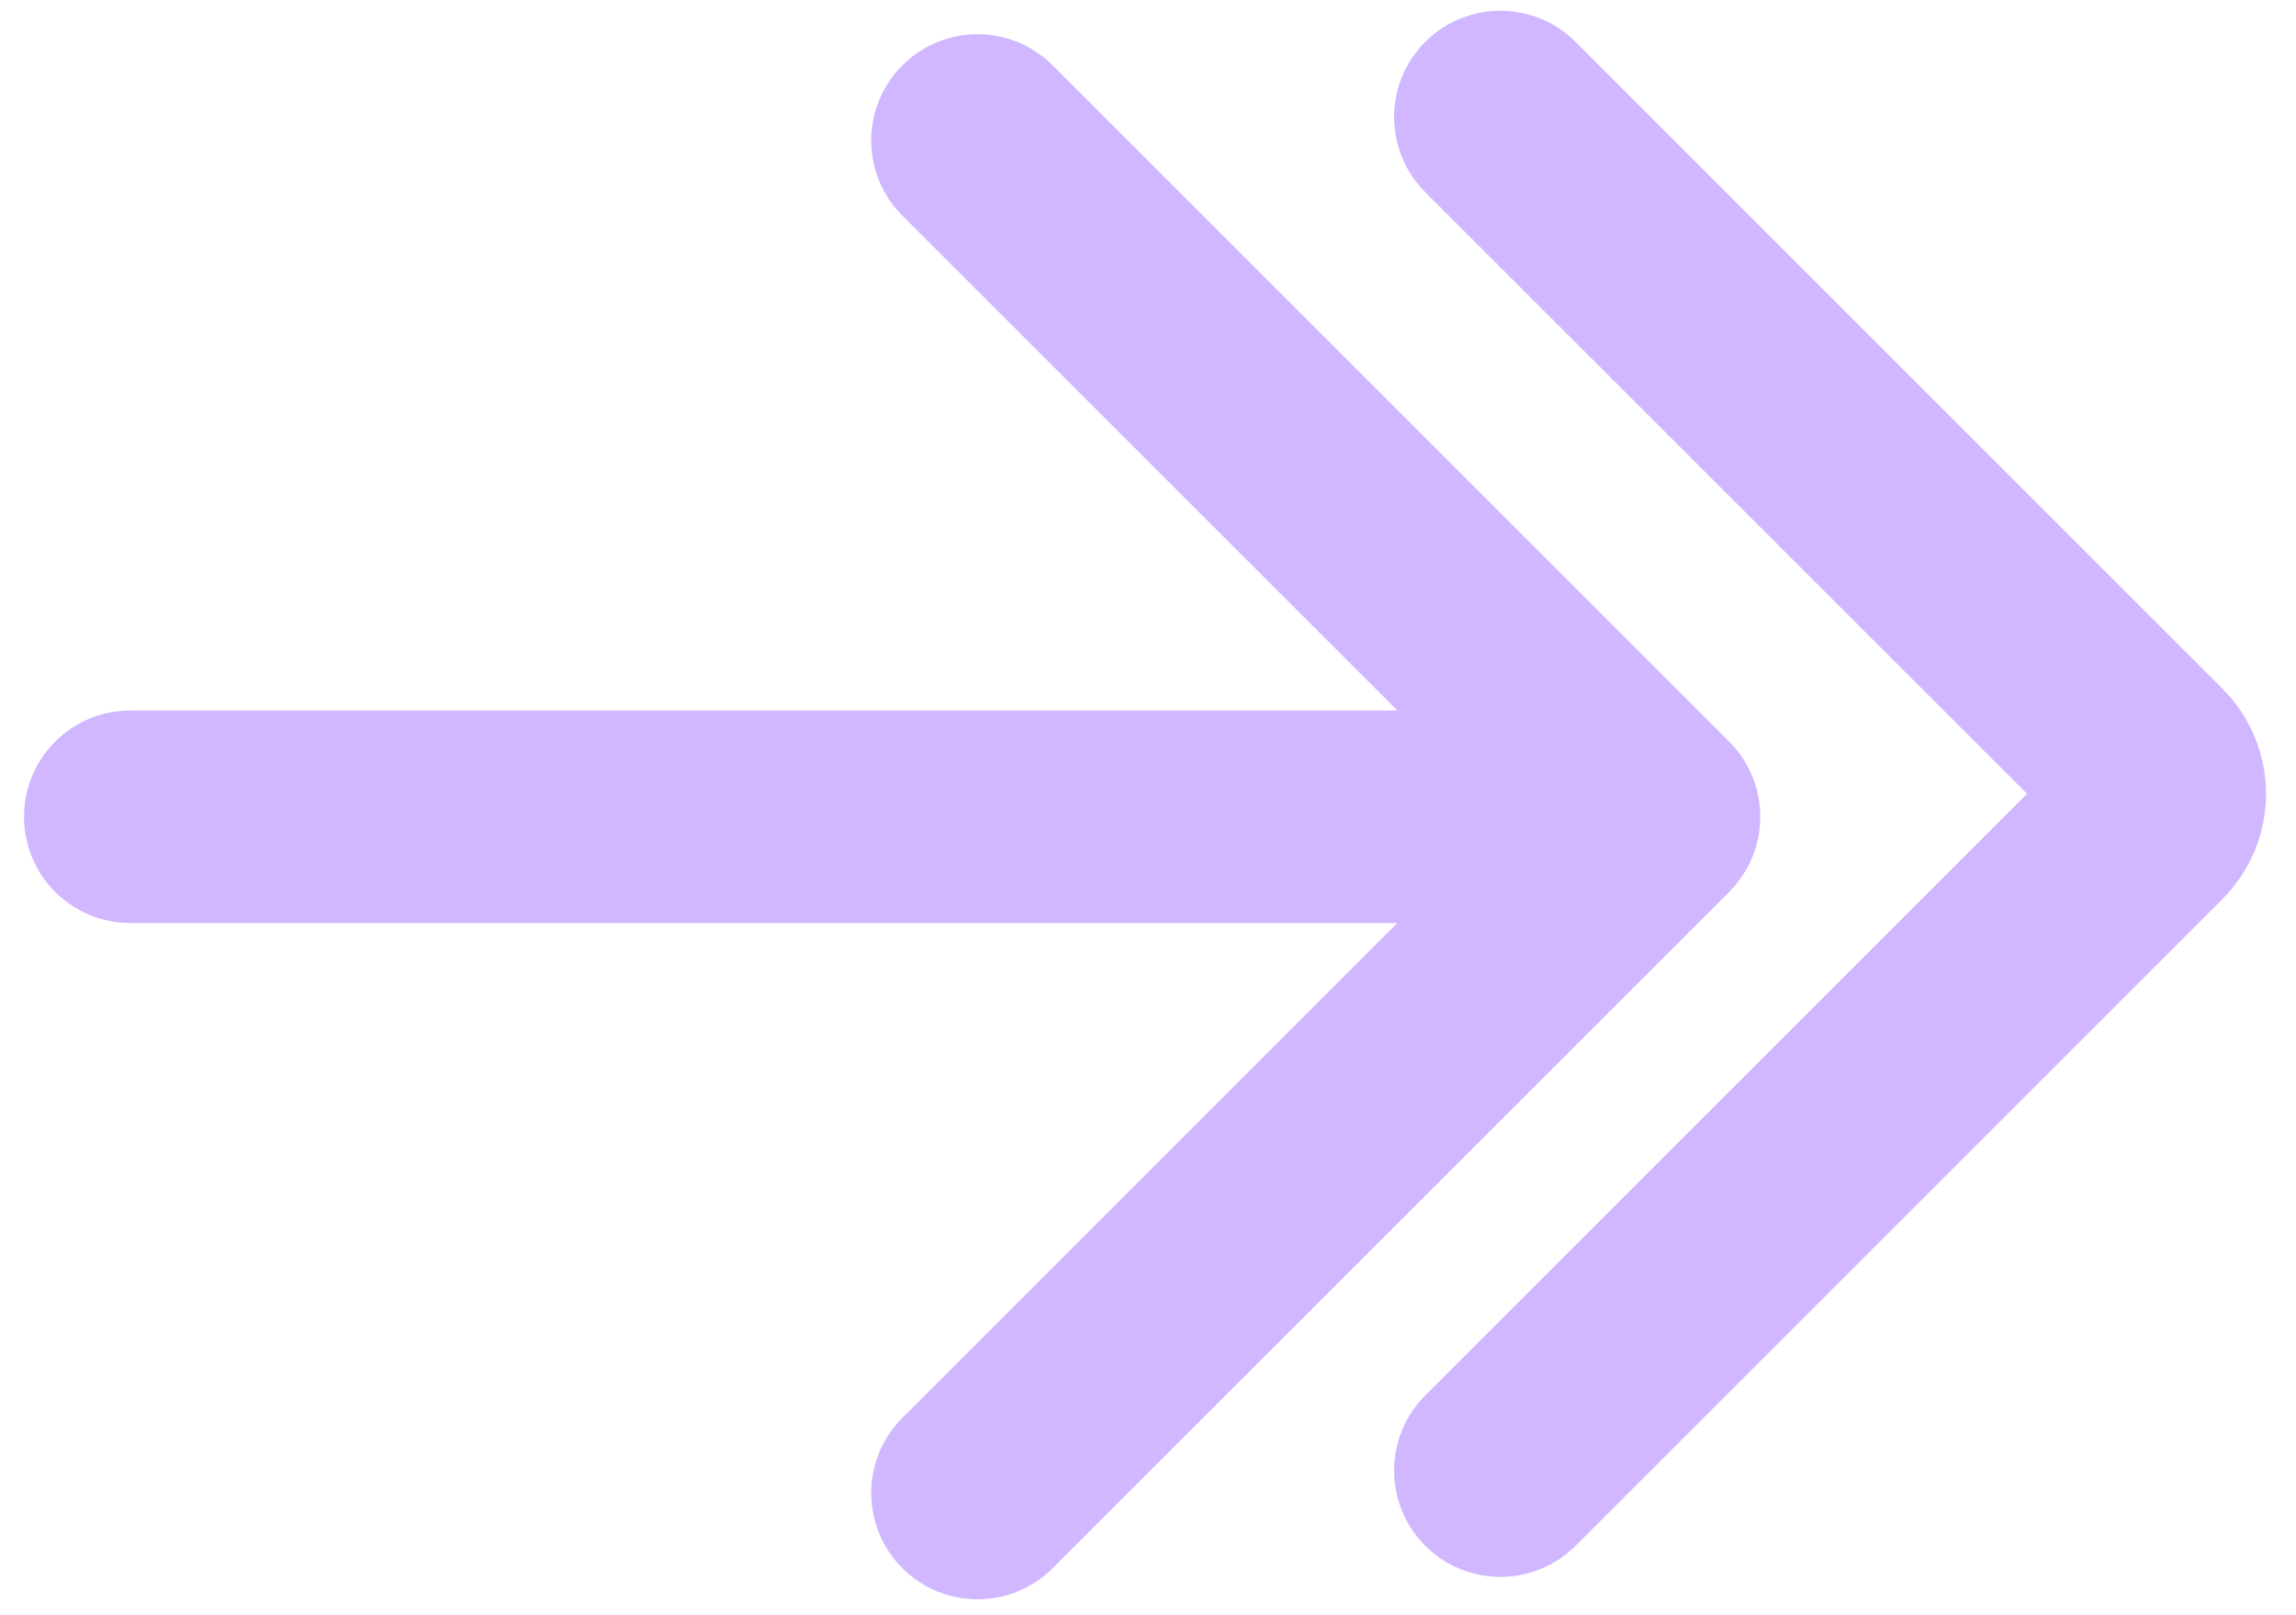 <svg width="54" height="38" viewBox="0 0 54 38" fill="none" xmlns="http://www.w3.org/2000/svg">
<path d="M3.065 16.715C1.684 16.715 0.565 17.834 0.565 19.215C0.565 20.596 1.684 21.715 3.065 21.715L3.065 16.715ZM40.668 20.983C41.644 20.007 41.644 18.424 40.668 17.447L24.758 1.538C23.782 0.561 22.199 0.561 21.223 1.538C20.246 2.514 20.246 4.097 21.223 5.073L35.365 19.215L21.223 33.357C20.246 34.334 20.246 35.917 21.223 36.893C22.199 37.869 23.782 37.869 24.758 36.893L40.668 20.983ZM3.065 21.715L38.9 21.715L38.9 16.715L3.065 16.715L3.065 21.715Z" fill="#D1B7FF"/>
<path d="M35.288 2.753L50.503 17.968C50.894 18.359 50.894 18.992 50.503 19.383L35.288 34.598" stroke="#D1B7FF" stroke-width="5" stroke-linecap="round"/>
</svg>
